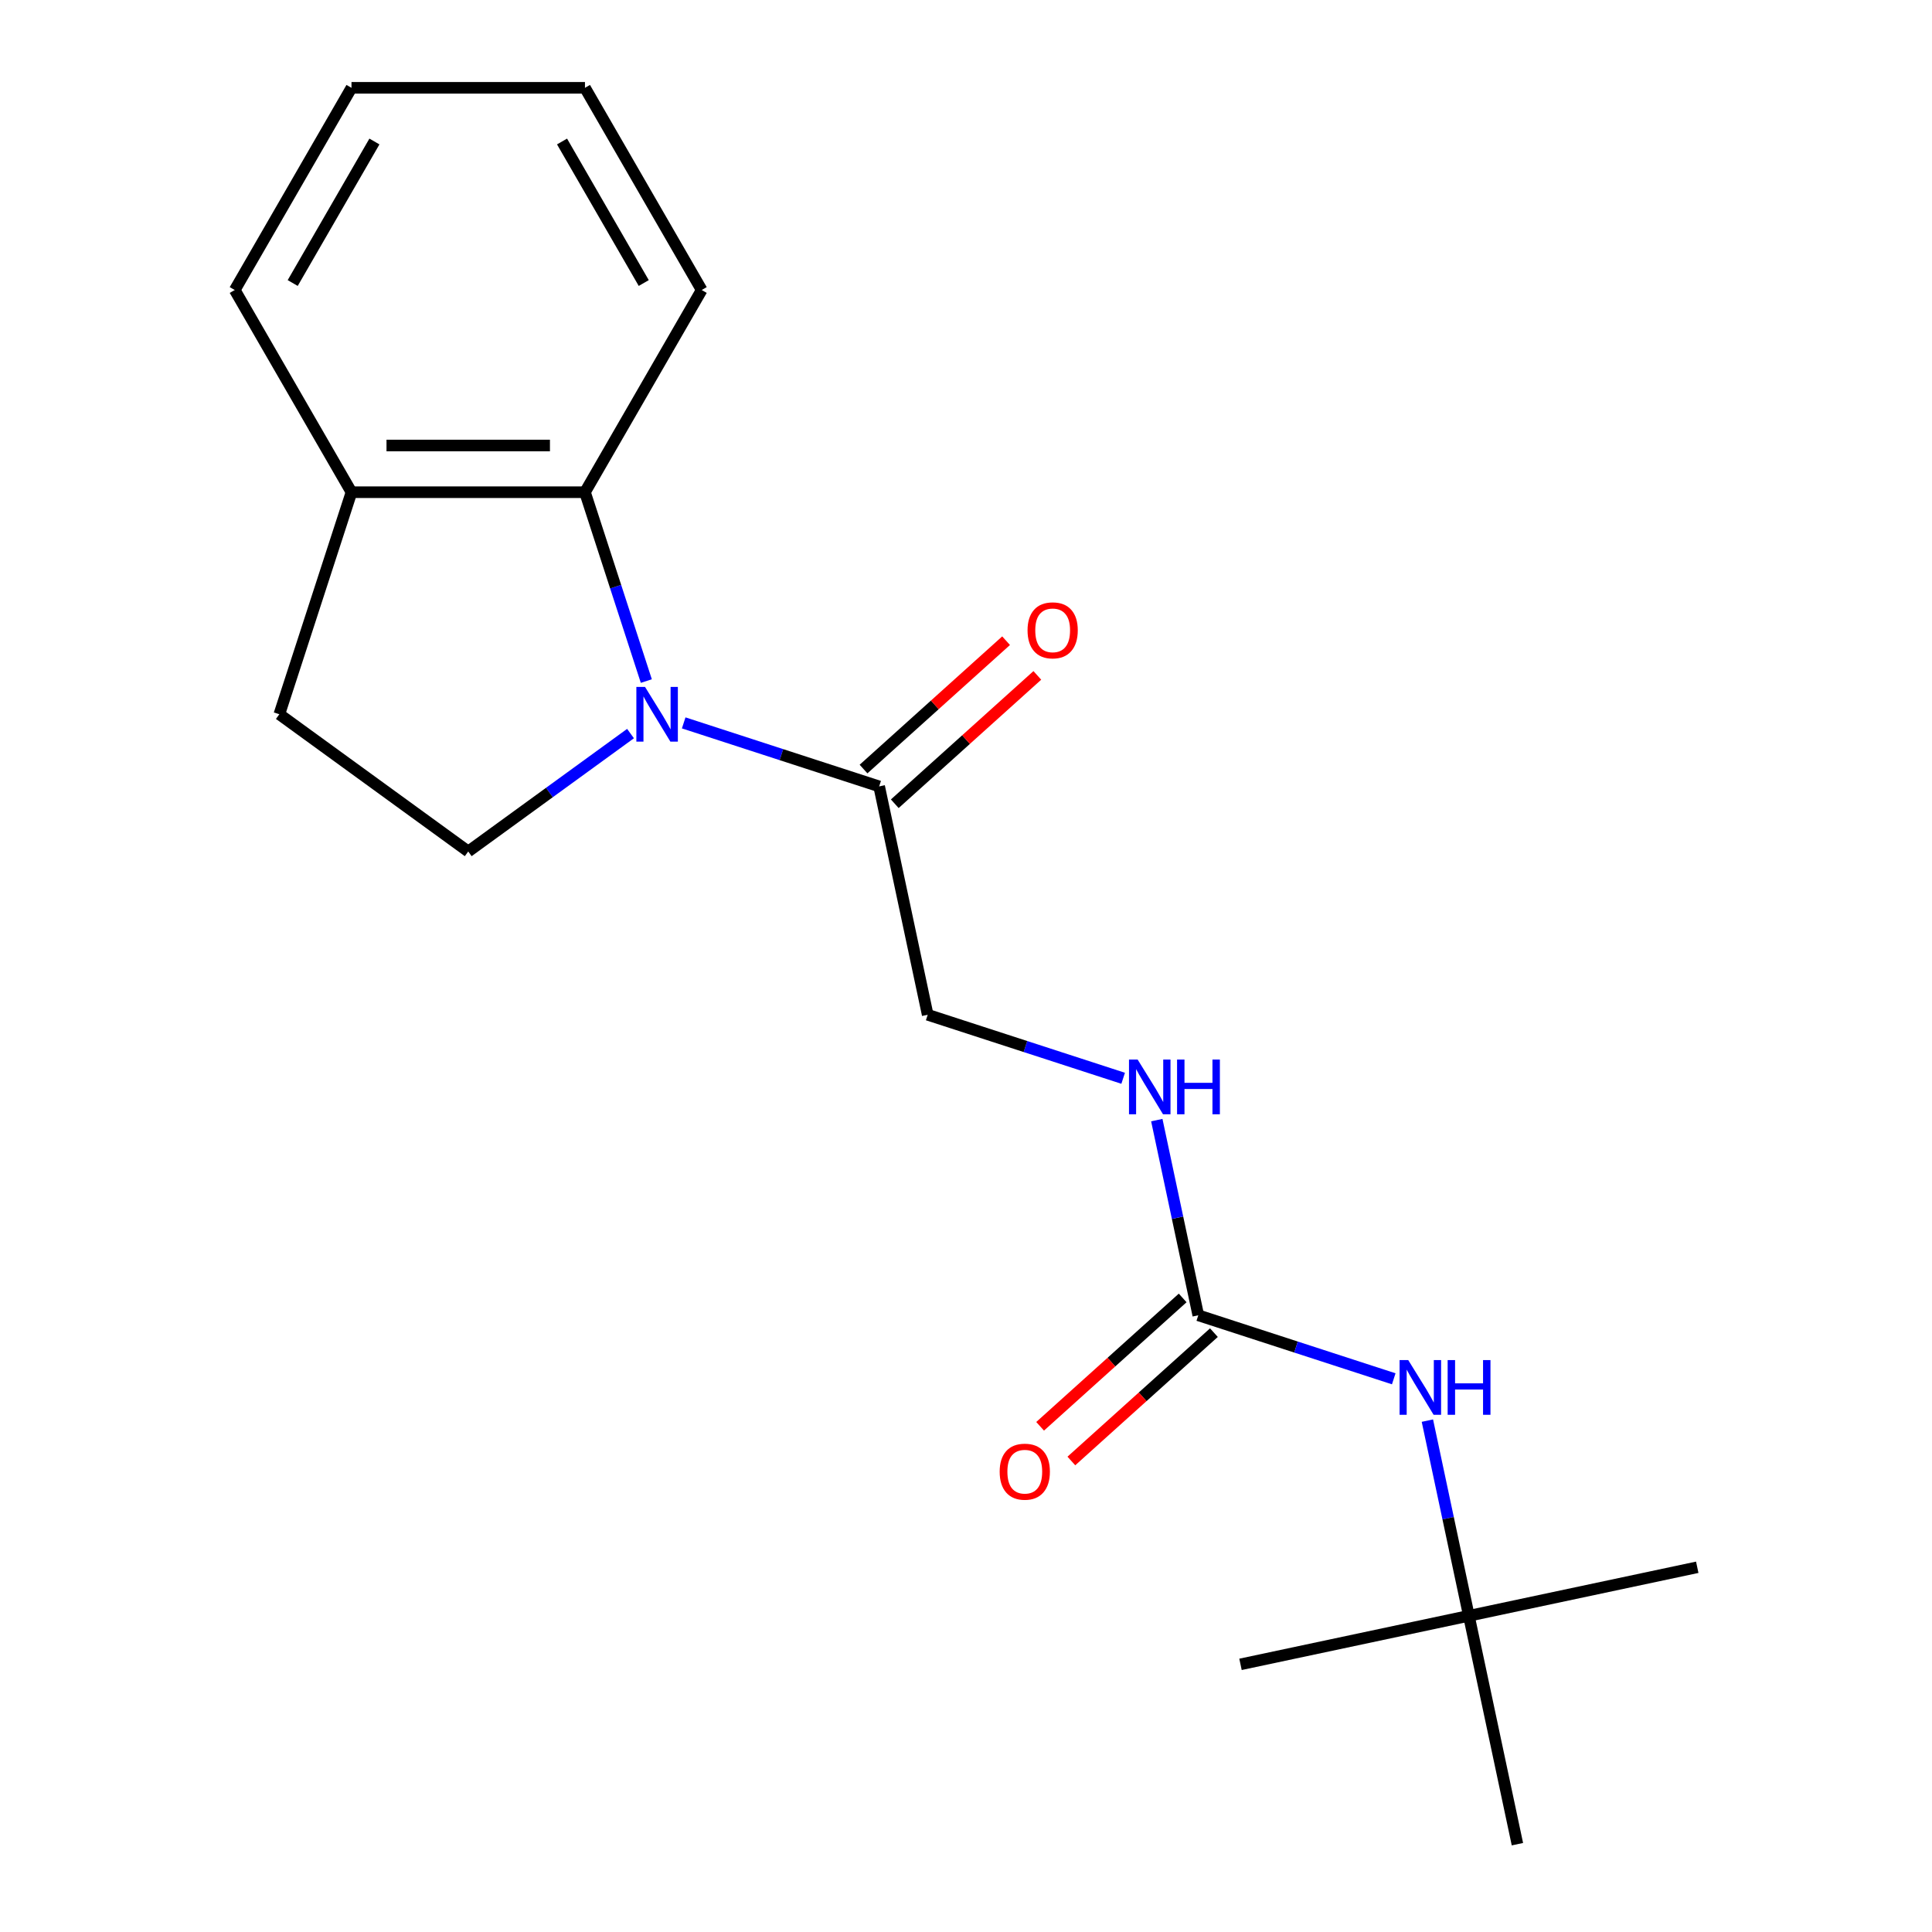 <?xml version='1.0' encoding='iso-8859-1'?>
<svg version='1.1' baseProfile='full'
              xmlns='http://www.w3.org/2000/svg'
                      xmlns:rdkit='http://www.rdkit.org/xml'
                      xmlns:xlink='http://www.w3.org/1999/xlink'
                  xml:space='preserve'
width='1000px' height='1000px' viewBox='0 0 1000 1000'>
<!-- END OF HEADER -->
<rect style='opacity:1.0;fill:#FFFFFF;stroke:none' width='1000' height='1000' x='0' y='0'> </rect>
<path class='bond-0' d='M 334.537,352.515 L 318.656,303.64' style='fill:none;fill-rule:evenodd;stroke:#0000FF;stroke-width:6px;stroke-linecap:butt;stroke-linejoin:miter;stroke-opacity:1' />
<path class='bond-0' d='M 318.656,303.64 L 302.776,254.765' style='fill:none;fill-rule:evenodd;stroke:#000000;stroke-width:6px;stroke-linecap:butt;stroke-linejoin:miter;stroke-opacity:1' />
<path class='bond-1' d='M 353.88,374.167 L 404.465,390.603' style='fill:none;fill-rule:evenodd;stroke:#0000FF;stroke-width:6px;stroke-linecap:butt;stroke-linejoin:miter;stroke-opacity:1' />
<path class='bond-1' d='M 404.465,390.603 L 455.05,407.04' style='fill:none;fill-rule:evenodd;stroke:#000000;stroke-width:6px;stroke-linecap:butt;stroke-linejoin:miter;stroke-opacity:1' />
<path class='bond-3' d='M 326.358,379.694 L 284.356,410.211' style='fill:none;fill-rule:evenodd;stroke:#0000FF;stroke-width:6px;stroke-linecap:butt;stroke-linejoin:miter;stroke-opacity:1' />
<path class='bond-3' d='M 284.356,410.211 L 242.353,440.727' style='fill:none;fill-rule:evenodd;stroke:#000000;stroke-width:6px;stroke-linecap:butt;stroke-linejoin:miter;stroke-opacity:1' />
<path class='bond-6' d='M 302.776,254.765 L 181.93,254.765' style='fill:none;fill-rule:evenodd;stroke:#000000;stroke-width:6px;stroke-linecap:butt;stroke-linejoin:miter;stroke-opacity:1' />
<path class='bond-6' d='M 284.649,230.596 L 200.057,230.596' style='fill:none;fill-rule:evenodd;stroke:#000000;stroke-width:6px;stroke-linecap:butt;stroke-linejoin:miter;stroke-opacity:1' />
<path class='bond-12' d='M 302.776,254.765 L 363.199,150.11' style='fill:none;fill-rule:evenodd;stroke:#000000;stroke-width:6px;stroke-linecap:butt;stroke-linejoin:miter;stroke-opacity:1' />
<path class='bond-7' d='M 455.05,407.04 L 480.175,525.244' style='fill:none;fill-rule:evenodd;stroke:#000000;stroke-width:6px;stroke-linecap:butt;stroke-linejoin:miter;stroke-opacity:1' />
<path class='bond-9' d='M 463.136,416.02 L 500.029,382.802' style='fill:none;fill-rule:evenodd;stroke:#000000;stroke-width:6px;stroke-linecap:butt;stroke-linejoin:miter;stroke-opacity:1' />
<path class='bond-9' d='M 500.029,382.802 L 536.921,349.584' style='fill:none;fill-rule:evenodd;stroke:#FF0000;stroke-width:6px;stroke-linecap:butt;stroke-linejoin:miter;stroke-opacity:1' />
<path class='bond-9' d='M 446.964,398.059 L 483.856,364.841' style='fill:none;fill-rule:evenodd;stroke:#000000;stroke-width:6px;stroke-linecap:butt;stroke-linejoin:miter;stroke-opacity:1' />
<path class='bond-9' d='M 483.856,364.841 L 520.749,331.623' style='fill:none;fill-rule:evenodd;stroke:#FF0000;stroke-width:6px;stroke-linecap:butt;stroke-linejoin:miter;stroke-opacity:1' />
<path class='bond-2' d='M 620.232,680.792 L 609.495,630.281' style='fill:none;fill-rule:evenodd;stroke:#000000;stroke-width:6px;stroke-linecap:butt;stroke-linejoin:miter;stroke-opacity:1' />
<path class='bond-2' d='M 609.495,630.281 L 598.758,579.769' style='fill:none;fill-rule:evenodd;stroke:#0000FF;stroke-width:6px;stroke-linecap:butt;stroke-linejoin:miter;stroke-opacity:1' />
<path class='bond-4' d='M 620.232,680.792 L 670.816,697.229' style='fill:none;fill-rule:evenodd;stroke:#000000;stroke-width:6px;stroke-linecap:butt;stroke-linejoin:miter;stroke-opacity:1' />
<path class='bond-4' d='M 670.816,697.229 L 721.401,713.665' style='fill:none;fill-rule:evenodd;stroke:#0000FF;stroke-width:6px;stroke-linecap:butt;stroke-linejoin:miter;stroke-opacity:1' />
<path class='bond-8' d='M 612.145,671.812 L 575.253,705.03' style='fill:none;fill-rule:evenodd;stroke:#000000;stroke-width:6px;stroke-linecap:butt;stroke-linejoin:miter;stroke-opacity:1' />
<path class='bond-8' d='M 575.253,705.03 L 538.361,738.248' style='fill:none;fill-rule:evenodd;stroke:#FF0000;stroke-width:6px;stroke-linecap:butt;stroke-linejoin:miter;stroke-opacity:1' />
<path class='bond-8' d='M 628.318,689.773 L 591.425,722.991' style='fill:none;fill-rule:evenodd;stroke:#000000;stroke-width:6px;stroke-linecap:butt;stroke-linejoin:miter;stroke-opacity:1' />
<path class='bond-8' d='M 591.425,722.991 L 554.533,756.209' style='fill:none;fill-rule:evenodd;stroke:#FF0000;stroke-width:6px;stroke-linecap:butt;stroke-linejoin:miter;stroke-opacity:1' />
<path class='bond-10' d='M 242.353,440.727 L 144.587,369.696' style='fill:none;fill-rule:evenodd;stroke:#000000;stroke-width:6px;stroke-linecap:butt;stroke-linejoin:miter;stroke-opacity:1' />
<path class='bond-11' d='M 738.814,735.317 L 749.551,785.829' style='fill:none;fill-rule:evenodd;stroke:#0000FF;stroke-width:6px;stroke-linecap:butt;stroke-linejoin:miter;stroke-opacity:1' />
<path class='bond-11' d='M 749.551,785.829 L 760.288,836.341' style='fill:none;fill-rule:evenodd;stroke:#000000;stroke-width:6px;stroke-linecap:butt;stroke-linejoin:miter;stroke-opacity:1' />
<path class='bond-5' d='M 581.345,558.116 L 530.76,541.68' style='fill:none;fill-rule:evenodd;stroke:#0000FF;stroke-width:6px;stroke-linecap:butt;stroke-linejoin:miter;stroke-opacity:1' />
<path class='bond-5' d='M 530.76,541.68 L 480.175,525.244' style='fill:none;fill-rule:evenodd;stroke:#000000;stroke-width:6px;stroke-linecap:butt;stroke-linejoin:miter;stroke-opacity:1' />
<path class='bond-13' d='M 181.93,254.765 L 121.507,150.11' style='fill:none;fill-rule:evenodd;stroke:#000000;stroke-width:6px;stroke-linecap:butt;stroke-linejoin:miter;stroke-opacity:1' />
<path class='bond-19' d='M 181.93,254.765 L 144.587,369.696' style='fill:none;fill-rule:evenodd;stroke:#000000;stroke-width:6px;stroke-linecap:butt;stroke-linejoin:miter;stroke-opacity:1' />
<path class='bond-14' d='M 760.288,836.341 L 878.493,811.215' style='fill:none;fill-rule:evenodd;stroke:#000000;stroke-width:6px;stroke-linecap:butt;stroke-linejoin:miter;stroke-opacity:1' />
<path class='bond-15' d='M 760.288,836.341 L 642.083,861.466' style='fill:none;fill-rule:evenodd;stroke:#000000;stroke-width:6px;stroke-linecap:butt;stroke-linejoin:miter;stroke-opacity:1' />
<path class='bond-16' d='M 760.288,836.341 L 785.413,954.545' style='fill:none;fill-rule:evenodd;stroke:#000000;stroke-width:6px;stroke-linecap:butt;stroke-linejoin:miter;stroke-opacity:1' />
<path class='bond-17' d='M 363.199,150.11 L 302.776,45.455' style='fill:none;fill-rule:evenodd;stroke:#000000;stroke-width:6px;stroke-linecap:butt;stroke-linejoin:miter;stroke-opacity:1' />
<path class='bond-17' d='M 333.204,146.496 L 290.908,73.237' style='fill:none;fill-rule:evenodd;stroke:#000000;stroke-width:6px;stroke-linecap:butt;stroke-linejoin:miter;stroke-opacity:1' />
<path class='bond-20' d='M 121.507,150.11 L 181.93,45.455' style='fill:none;fill-rule:evenodd;stroke:#000000;stroke-width:6px;stroke-linecap:butt;stroke-linejoin:miter;stroke-opacity:1' />
<path class='bond-20' d='M 151.502,146.496 L 193.798,73.237' style='fill:none;fill-rule:evenodd;stroke:#000000;stroke-width:6px;stroke-linecap:butt;stroke-linejoin:miter;stroke-opacity:1' />
<path class='bond-18' d='M 302.776,45.455 L 181.93,45.455' style='fill:none;fill-rule:evenodd;stroke:#000000;stroke-width:6px;stroke-linecap:butt;stroke-linejoin:miter;stroke-opacity:1' />
<path  class='atom-0' d='M 333.859 355.536
L 343.139 370.536
Q 344.059 372.016, 345.539 374.696
Q 347.019 377.376, 347.099 377.536
L 347.099 355.536
L 350.859 355.536
L 350.859 383.856
L 346.979 383.856
L 337.019 367.456
Q 335.859 365.536, 334.619 363.336
Q 333.419 361.136, 333.059 360.456
L 333.059 383.856
L 329.379 383.856
L 329.379 355.536
L 333.859 355.536
' fill='#0000FF'/>
<path  class='atom-5' d='M 728.903 703.976
L 738.183 718.976
Q 739.103 720.456, 740.583 723.136
Q 742.063 725.816, 742.143 725.976
L 742.143 703.976
L 745.903 703.976
L 745.903 732.296
L 742.023 732.296
L 732.063 715.896
Q 730.903 713.976, 729.663 711.776
Q 728.463 709.576, 728.103 708.896
L 728.103 732.296
L 724.423 732.296
L 724.423 703.976
L 728.903 703.976
' fill='#0000FF'/>
<path  class='atom-5' d='M 749.303 703.976
L 753.143 703.976
L 753.143 716.016
L 767.623 716.016
L 767.623 703.976
L 771.463 703.976
L 771.463 732.296
L 767.623 732.296
L 767.623 719.216
L 753.143 719.216
L 753.143 732.296
L 749.303 732.296
L 749.303 703.976
' fill='#0000FF'/>
<path  class='atom-6' d='M 588.846 548.428
L 598.126 563.428
Q 599.046 564.908, 600.526 567.588
Q 602.006 570.268, 602.086 570.428
L 602.086 548.428
L 605.846 548.428
L 605.846 576.748
L 601.966 576.748
L 592.006 560.348
Q 590.846 558.428, 589.606 556.228
Q 588.406 554.028, 588.046 553.348
L 588.046 576.748
L 584.366 576.748
L 584.366 548.428
L 588.846 548.428
' fill='#0000FF'/>
<path  class='atom-6' d='M 609.246 548.428
L 613.086 548.428
L 613.086 560.468
L 627.566 560.468
L 627.566 548.428
L 631.406 548.428
L 631.406 576.748
L 627.566 576.748
L 627.566 563.668
L 613.086 563.668
L 613.086 576.748
L 609.246 576.748
L 609.246 548.428
' fill='#0000FF'/>
<path  class='atom-9' d='M 517.426 761.734
Q 517.426 754.934, 520.786 751.134
Q 524.146 747.334, 530.426 747.334
Q 536.706 747.334, 540.066 751.134
Q 543.426 754.934, 543.426 761.734
Q 543.426 768.614, 540.026 772.534
Q 536.626 776.414, 530.426 776.414
Q 524.186 776.414, 520.786 772.534
Q 517.426 768.654, 517.426 761.734
M 530.426 773.214
Q 534.746 773.214, 537.066 770.334
Q 539.426 767.414, 539.426 761.734
Q 539.426 756.174, 537.066 753.374
Q 534.746 750.534, 530.426 750.534
Q 526.106 750.534, 523.746 753.334
Q 521.426 756.134, 521.426 761.734
Q 521.426 767.454, 523.746 770.334
Q 526.106 773.214, 530.426 773.214
' fill='#FF0000'/>
<path  class='atom-10' d='M 531.856 326.258
Q 531.856 319.458, 535.216 315.658
Q 538.576 311.858, 544.856 311.858
Q 551.136 311.858, 554.496 315.658
Q 557.856 319.458, 557.856 326.258
Q 557.856 333.138, 554.456 337.058
Q 551.056 340.938, 544.856 340.938
Q 538.616 340.938, 535.216 337.058
Q 531.856 333.178, 531.856 326.258
M 544.856 337.738
Q 549.176 337.738, 551.496 334.858
Q 553.856 331.938, 553.856 326.258
Q 553.856 320.698, 551.496 317.898
Q 549.176 315.058, 544.856 315.058
Q 540.536 315.058, 538.176 317.858
Q 535.856 320.658, 535.856 326.258
Q 535.856 331.978, 538.176 334.858
Q 540.536 337.738, 544.856 337.738
' fill='#FF0000'/>
</svg>
